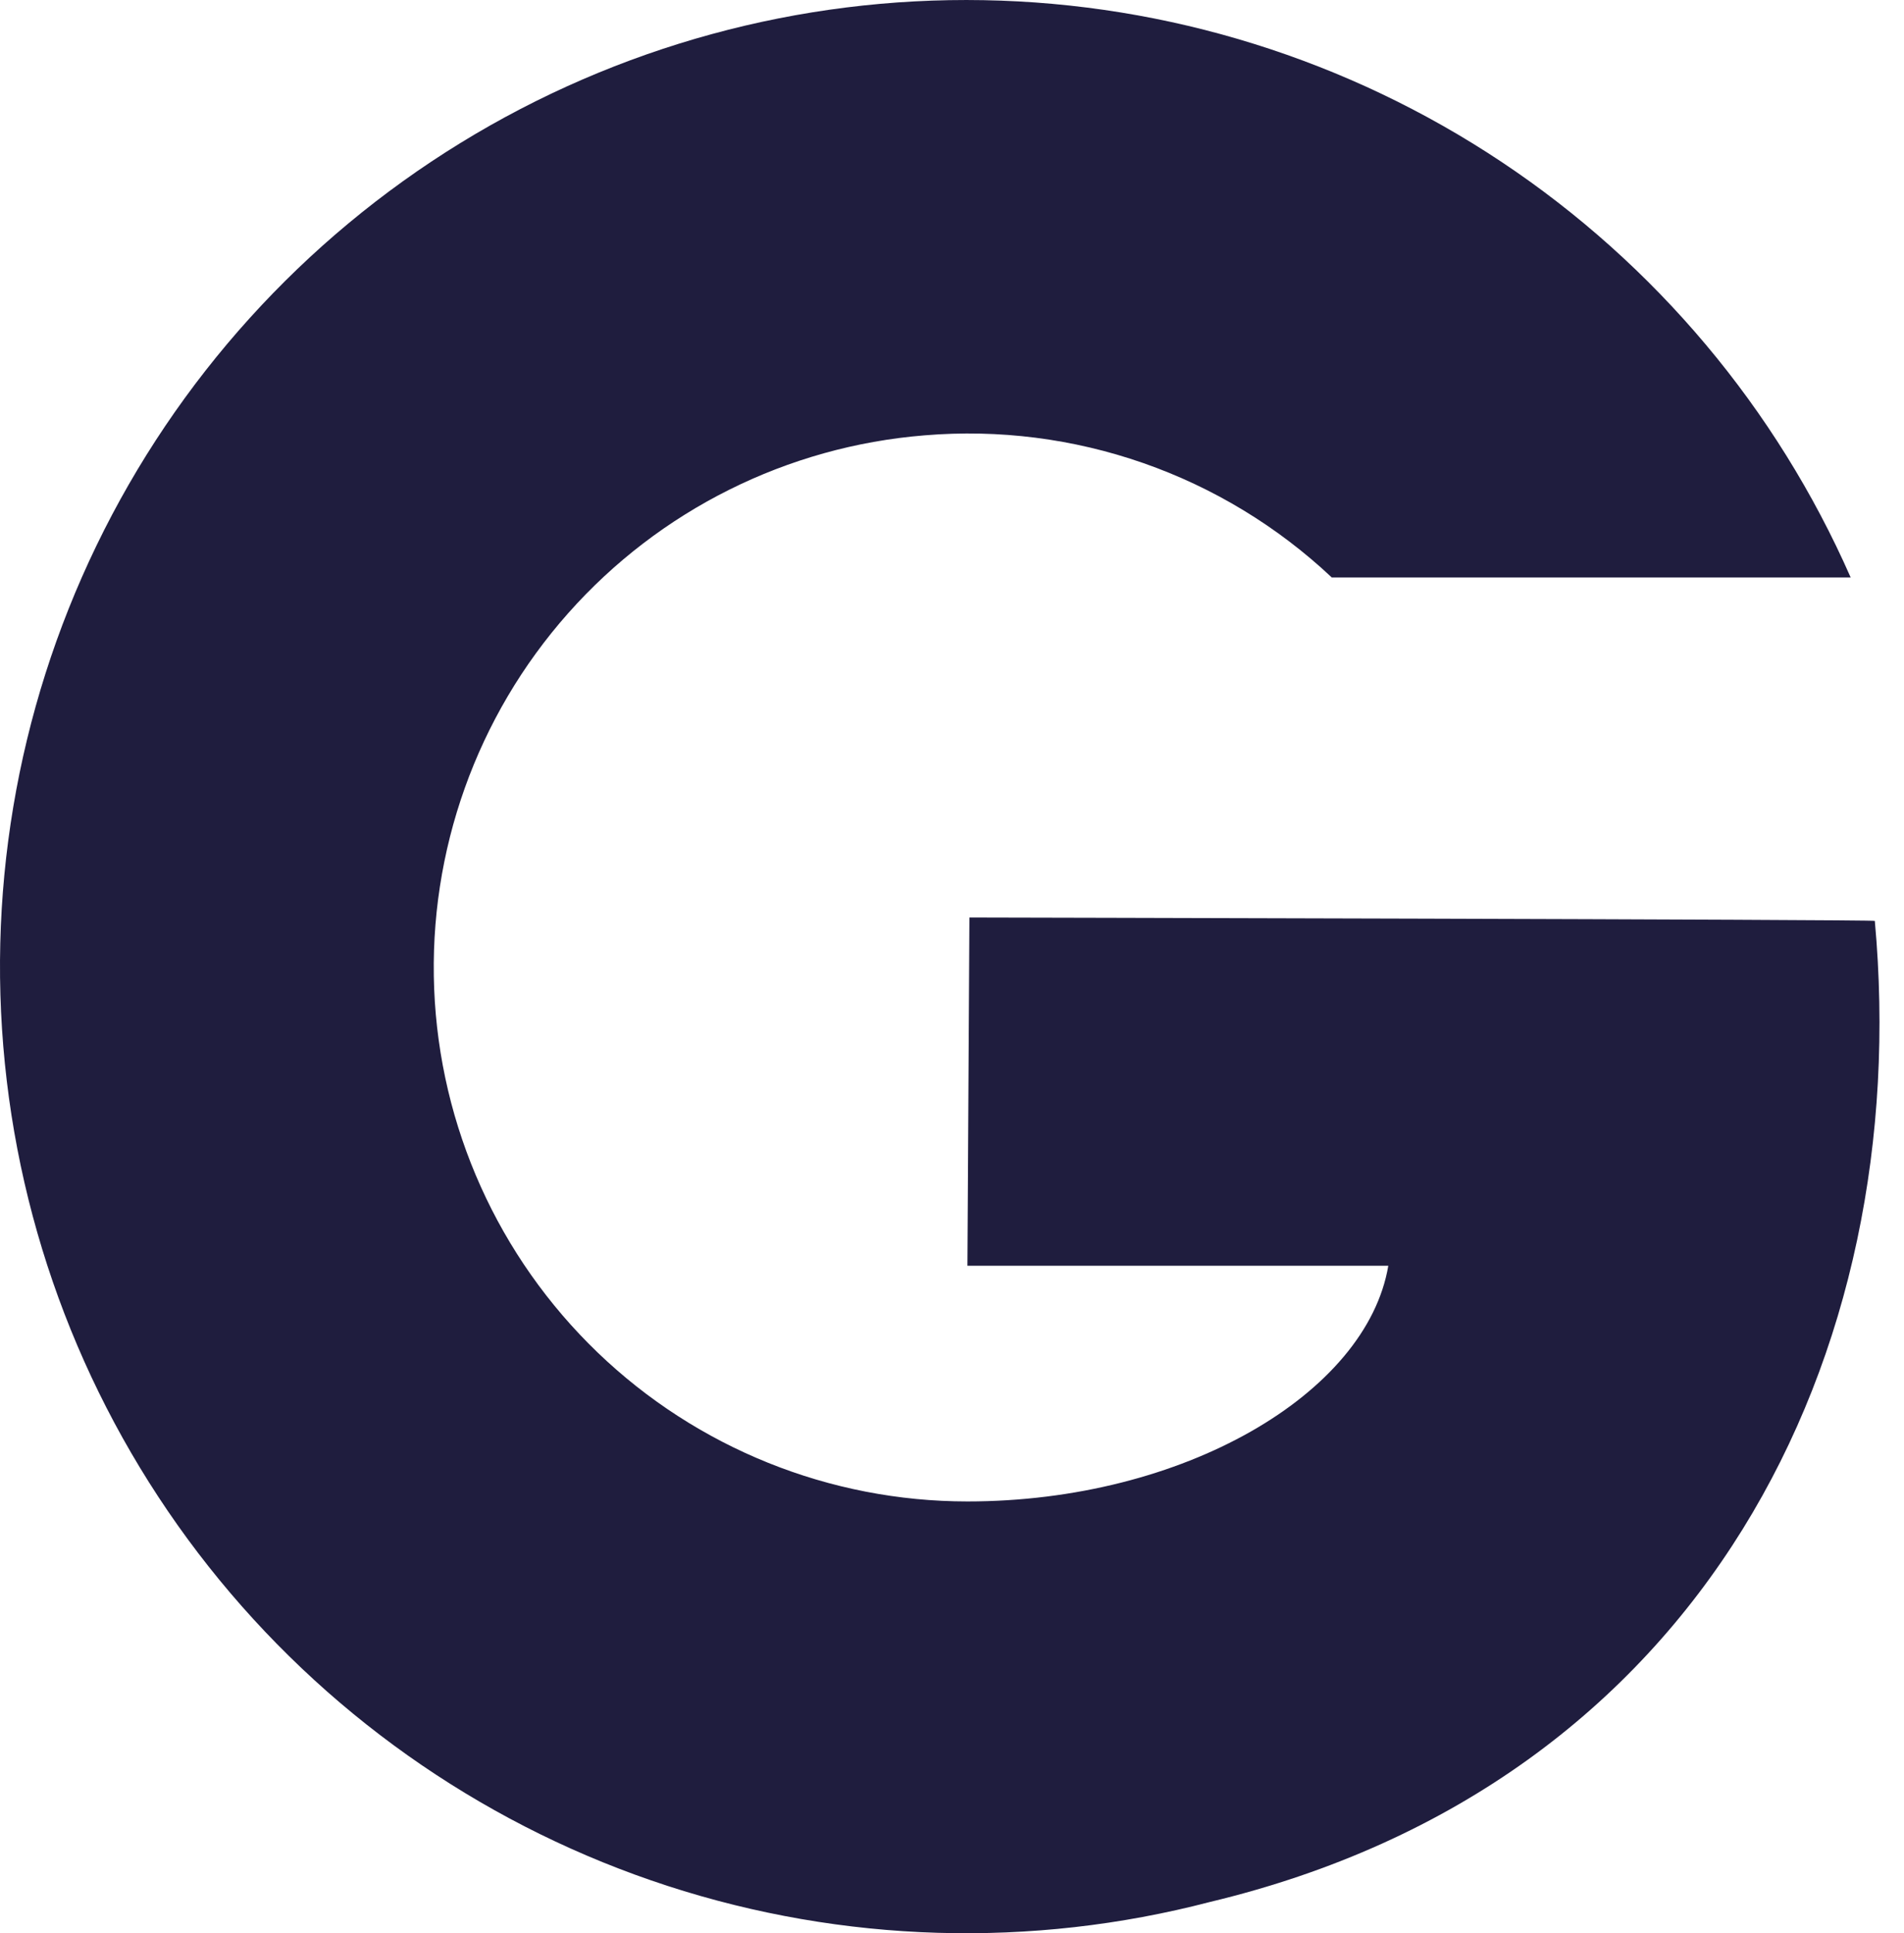 <?xml version="1.0" encoding="UTF-8"?> <svg xmlns="http://www.w3.org/2000/svg" width="67" height="68" viewBox="0 0 67 68" fill="none"><path d="M65.973 32.392C67.363 47.611 59.973 62.742 42.573 66.901C36.289 68.539 29.667 68.342 23.491 66.335C17.315 64.328 11.844 60.594 7.723 55.575C3.602 50.557 1.005 44.463 0.238 38.014C-0.529 31.566 0.567 25.033 3.396 19.188C6.225 13.342 10.669 8.43 16.202 5.03C21.735 1.631 28.126 -0.113 34.619 0.006C41.112 0.124 47.435 2.099 52.841 5.697C58.246 9.296 62.508 14.367 65.123 20.311H46.863C44.96 18.521 42.701 17.15 40.234 16.289C37.767 15.428 35.147 15.095 32.543 15.312C27.707 15.699 23.21 17.942 19.991 21.572C16.773 25.201 15.084 29.935 15.278 34.782C15.472 39.629 17.534 44.213 21.031 47.574C24.529 50.934 29.192 52.812 34.043 52.812C41.643 52.812 48.093 49.022 48.853 44.522H34.043L34.113 32.272C34.113 32.272 65.973 32.342 65.973 32.392Z" fill="#1F1D3E"></path></svg> 